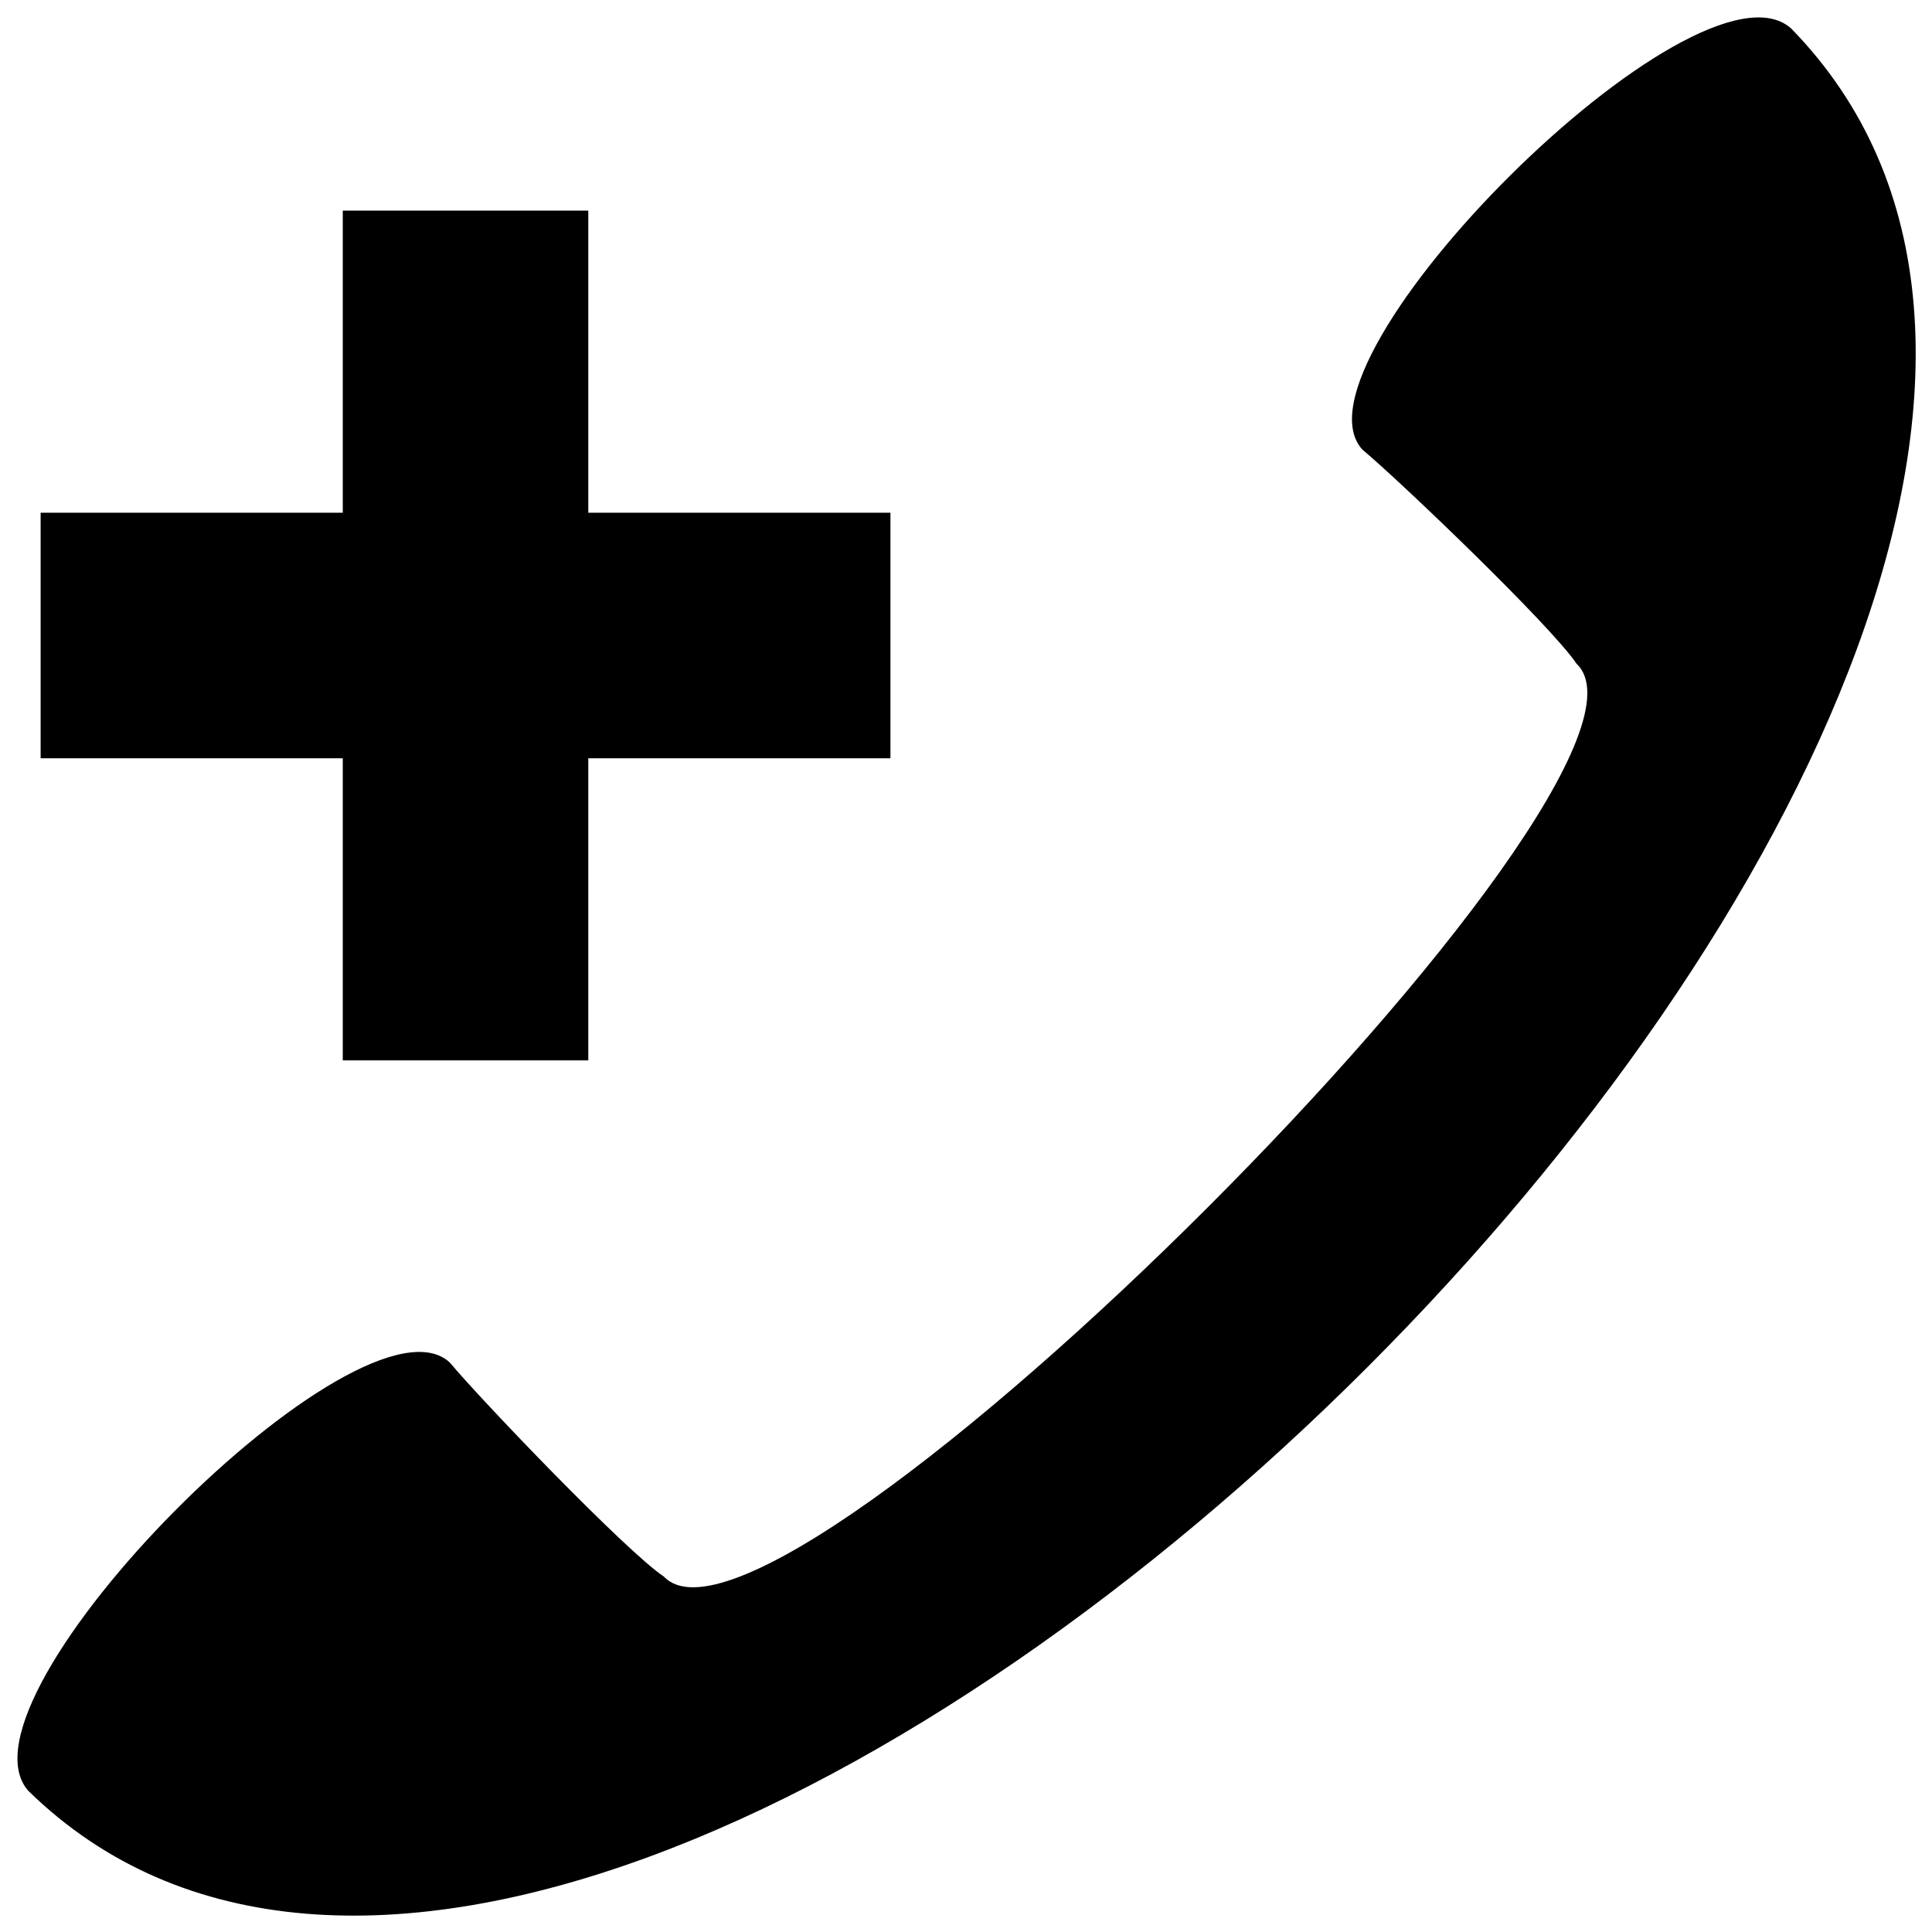 <?xml version="1.0" encoding="UTF-8"?>
<!-- The Best Svg Icon site in the world: iconSvg.co, Visit us! https://iconsvg.co -->
<svg width="800px" height="800px" version="1.1" viewBox="144 144 512 512" xmlns="http://www.w3.org/2000/svg">
 <defs>
  <clipPath id="a">
   <path d="m148.09 148.09h503.81v503.81h-503.81z"/>
  </clipPath>
 </defs>
 <g clip-path="url(#a)">
  <path d="m234.84 199.81v80.074h-80.074v65.062h80.074v80.074h65.062v-80.074h80.074v-65.062h-80.074v-80.074h-65.062zm383.7-48.379c-25.023-21.688-135.13 88.418-113.44 111.77 10.008 8.34 50.047 46.711 56.719 56.719 31.695 30.027-211.87 273.59-241.89 241.89-10.008-6.672-48.379-46.711-56.719-56.719-23.355-21.688-133.46 88.418-111.77 113.44 163.49 160.15 627.26-303.62 467.11-467.11z" fill-rule="evenodd"/>
 </g>
</svg>